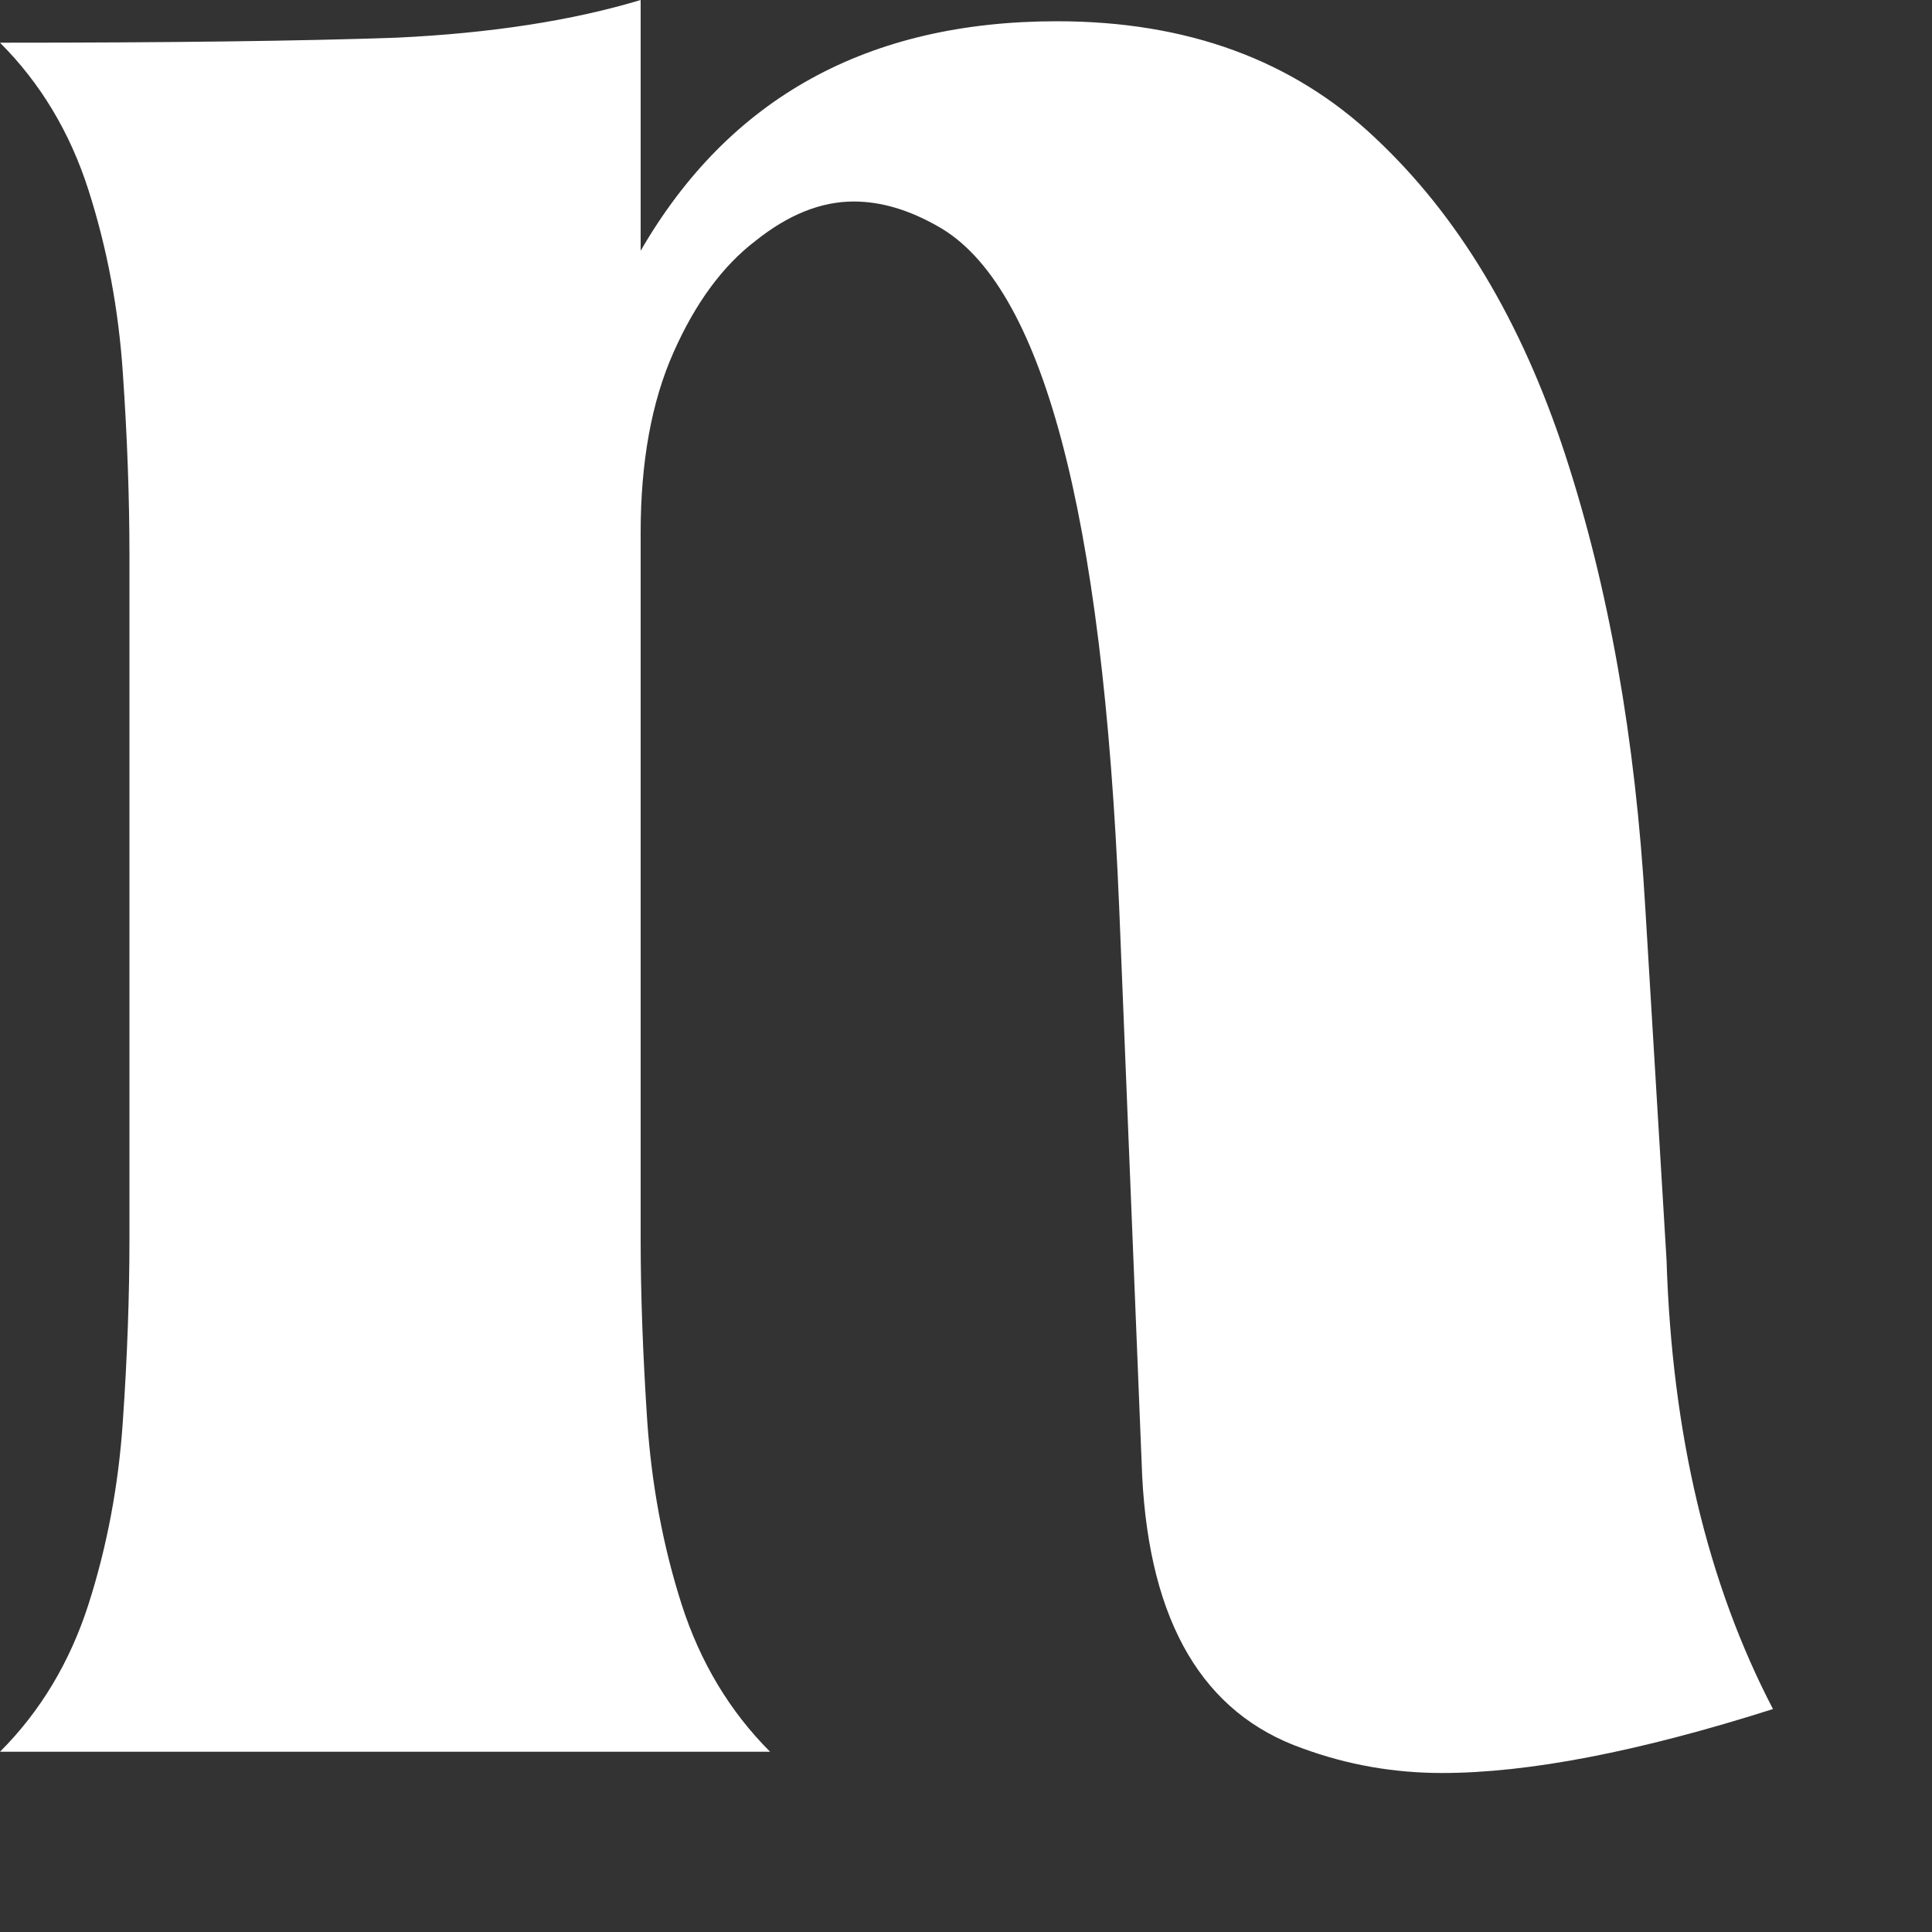 <?xml version="1.0" encoding="utf-8"?>
<svg xmlns="http://www.w3.org/2000/svg" fill="none" height="100%" overflow="visible" preserveAspectRatio="none" style="display: block;" viewBox="0 0 10 10" width="100%">
<rect x="0" y="0" width="10" height="10" fill="#333333" stroke="none"/>
<path d="M7.464 9.177C7.215 9.177 6.975 9.135 6.743 9.05C6.228 8.869 5.951 8.4 5.912 7.642L5.793 4.699C5.708 2.646 5.394 1.47 4.852 1.17C4.704 1.086 4.56 1.043 4.419 1.043C4.249 1.043 4.08 1.111 3.91 1.247C3.74 1.377 3.599 1.569 3.486 1.824C3.373 2.078 3.316 2.389 3.316 2.757V6.412C3.316 6.706 3.328 7.02 3.35 7.354C3.373 7.687 3.432 8.004 3.528 8.304C3.624 8.603 3.777 8.858 3.986 9.067H0C0.209 8.858 0.362 8.603 0.458 8.304C0.554 8.004 0.614 7.687 0.636 7.354C0.659 7.02 0.67 6.706 0.67 6.412V2.875C0.67 2.581 0.659 2.267 0.636 1.934C0.614 1.6 0.554 1.284 0.458 0.984C0.362 0.684 0.209 0.43 0 0.221C0.888 0.221 1.572 0.212 2.053 0.195C2.539 0.172 2.96 0.107 3.316 0V1.298C3.774 0.506 4.492 0.11 5.471 0.11C6.144 0.11 6.692 0.311 7.116 0.712C7.546 1.114 7.874 1.66 8.1 2.349C8.326 3.039 8.465 3.822 8.516 4.699L8.626 6.522C8.654 7.421 8.838 8.196 9.177 8.846C8.482 9.067 7.911 9.177 7.464 9.177Z" fill="white" id="Vector"/>
</svg>